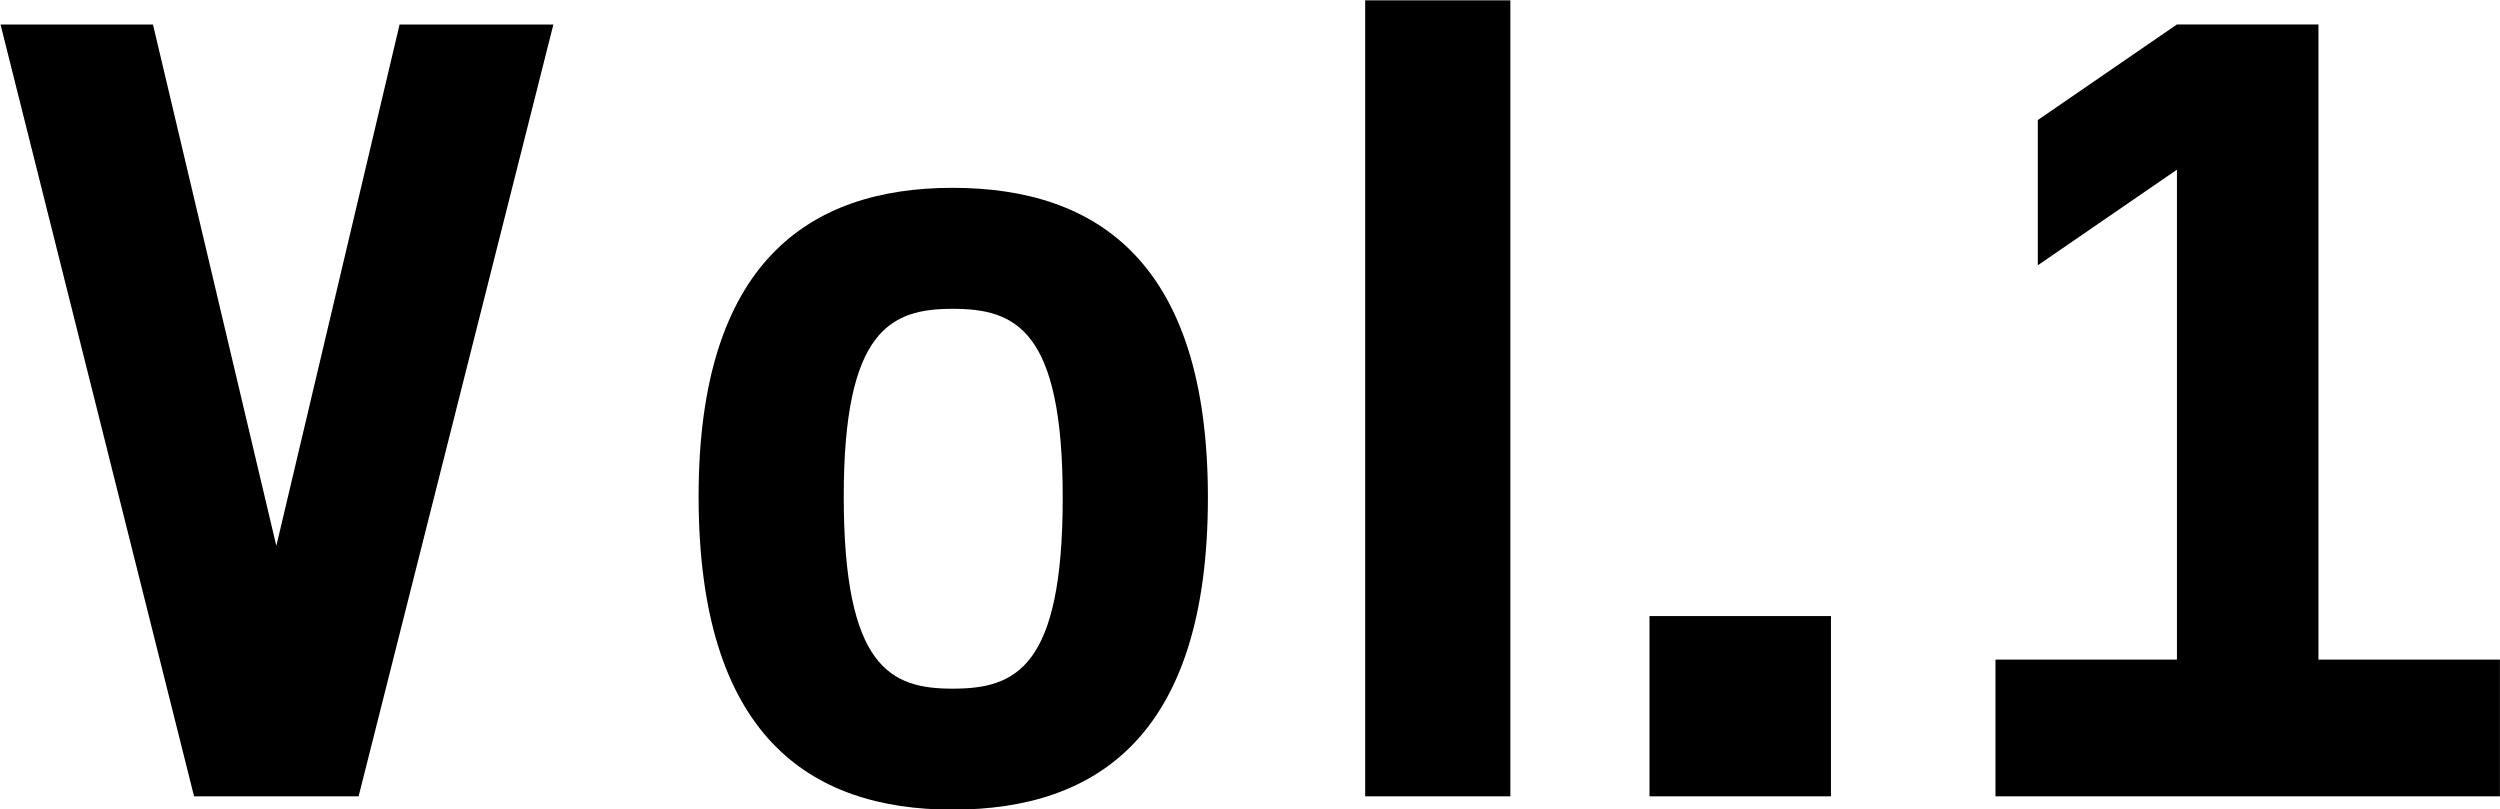 <svg xmlns="http://www.w3.org/2000/svg" width="66.125" height="21.407" viewBox="0 0 66.125 21.407"><defs><style>.cls-1{fill-rule:evenodd}</style></defs><path id="Vol.1" class="cls-1" d="M561.077 316.71h-4.032l5.119 20.415h4.352l5.152-20.415H567.6l-3.26 13.79zm21.151 4.32c-3.807 0-6.719 1.984-6.719 8.16 0 6.3 2.912 8.287 6.719 8.287 3.84 0 6.752-1.984 6.752-8.255 0-6.208-2.912-8.192-6.752-8.192zm0 3.2c1.664 0 2.912.544 2.912 4.992 0 4.511-1.248 5.055-2.912 5.055-1.632 0-2.88-.544-2.88-5.087 0-4.416 1.252-4.96 2.88-4.96zm14.752 12.895v-21.054h-3.84v21.054h3.84zm8.48-4.768h-4.8v4.768h4.8v-4.768zm5.472-9.279l3.679-2.528v12.959h-4.8v3.616h13.343v-3.616h-4.8v-16.8h-3.744l-3.679 2.528v3.84z" transform="translate(-557.031 -316.062)"/></svg>